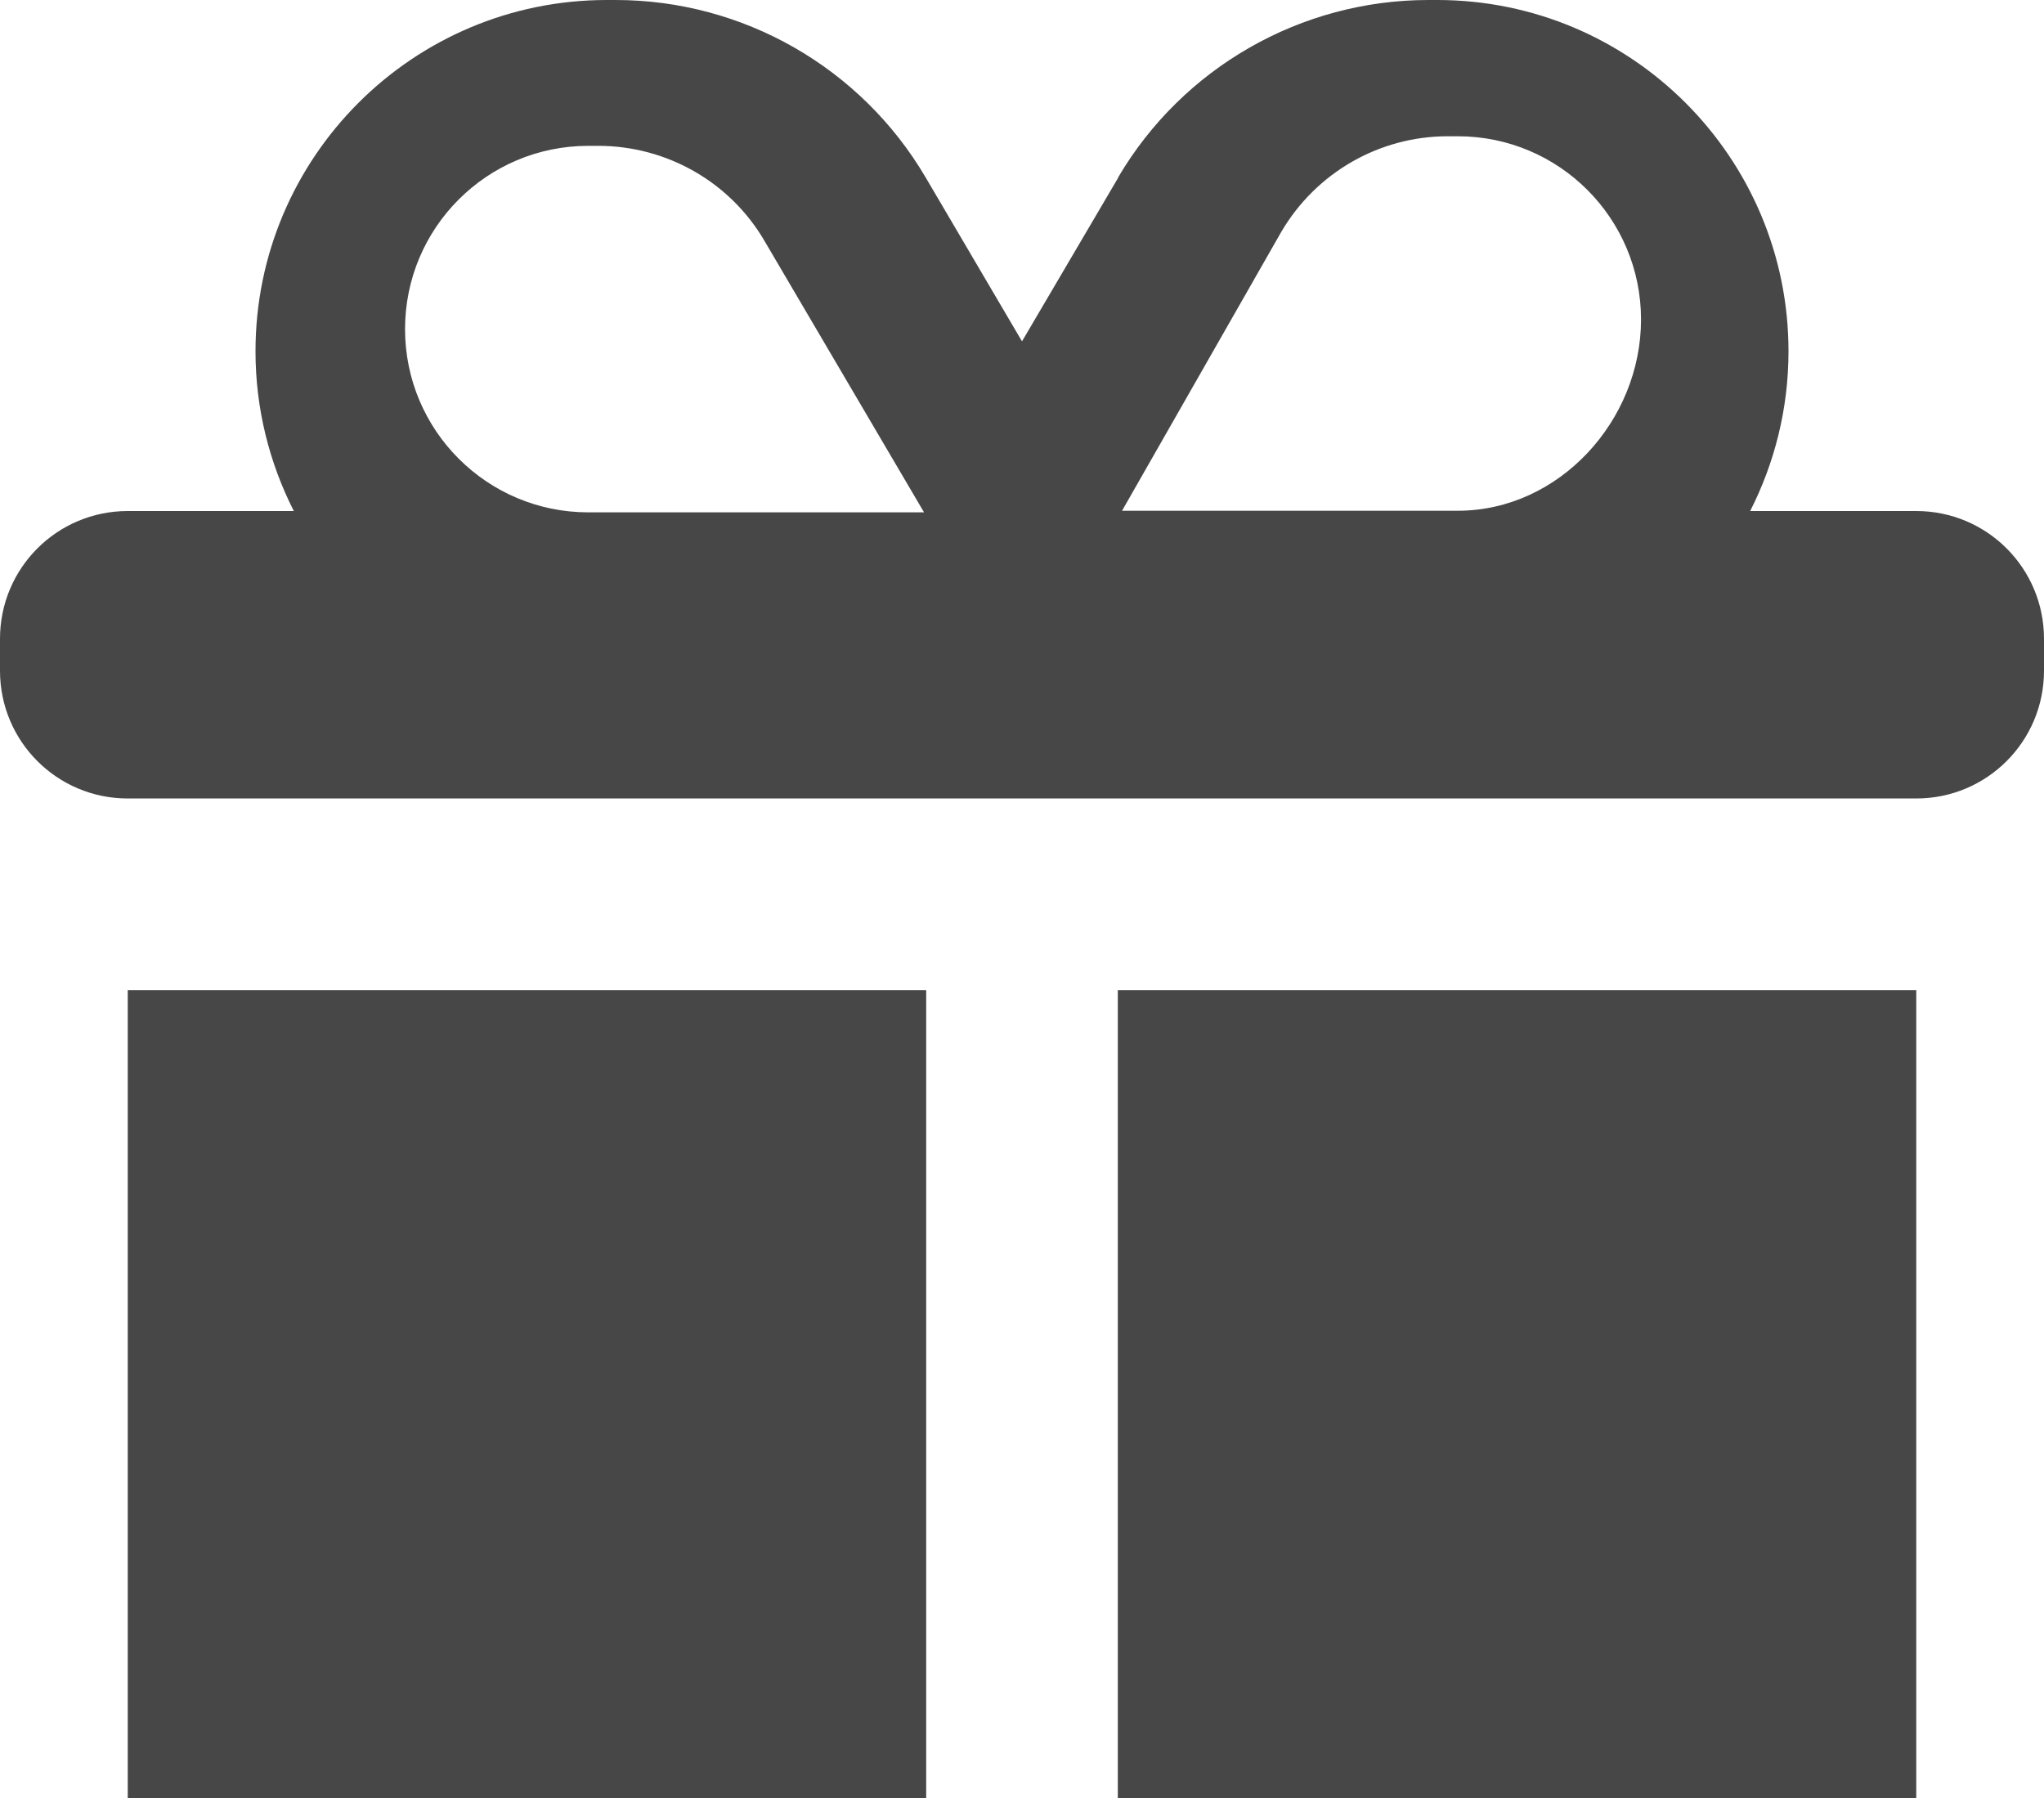 <?xml version="1.0" encoding="UTF-8"?>
<svg id="Layer_1" data-name="Layer 1" xmlns="http://www.w3.org/2000/svg" viewBox="0 0 512 450.38">
  <defs>
    <style>
      .cls-1 {
        fill: #474747;
      }
    </style>
  </defs>
  <path class="cls-1" d="M320.99,58c8.72-14.8,24.55-23.87,41.65-23.87h2.52c25.36,0,45.9,20.54,45.9,45.9s-20.54,47.9-45.9,47.9h-84.1l39.93-69.93h0ZM191.53,60.4l39.93,67.93h-84.1c-25.36,0-45.9-20.54-45.9-45.9s20.54-45.9,45.9-45.9h2.52c17.1,0,33.05,9.06,41.65,23.87ZM280.1,44.5l-24.1,41-24.1-41C215.7,16.9,186.1,0,154.2,0h-2.2c-48.6,0-88,39.4-88,88,0,14.4,3.5,28,9.6,40h-41.6c-17.7,0-32,14.3-32,32v8c0,17.7,14.3,32,32,32h448c17.7,0,32-14.3,32-32v-8c0-17.7-14.3-32-32-32h-41.6c6.1-12,9.6-25.6,9.6-40,0-48.6-39.4-88-88-88h-2.2c-31.9,0-61.5,16.9-77.7,44.4v.1h0Z"/>
  <rect class="cls-1" x="32" y="248.03" width="200" height="202.35"/>
  <rect class="cls-1" x="280" y="248.03" width="200" height="202.35"/>
</svg>